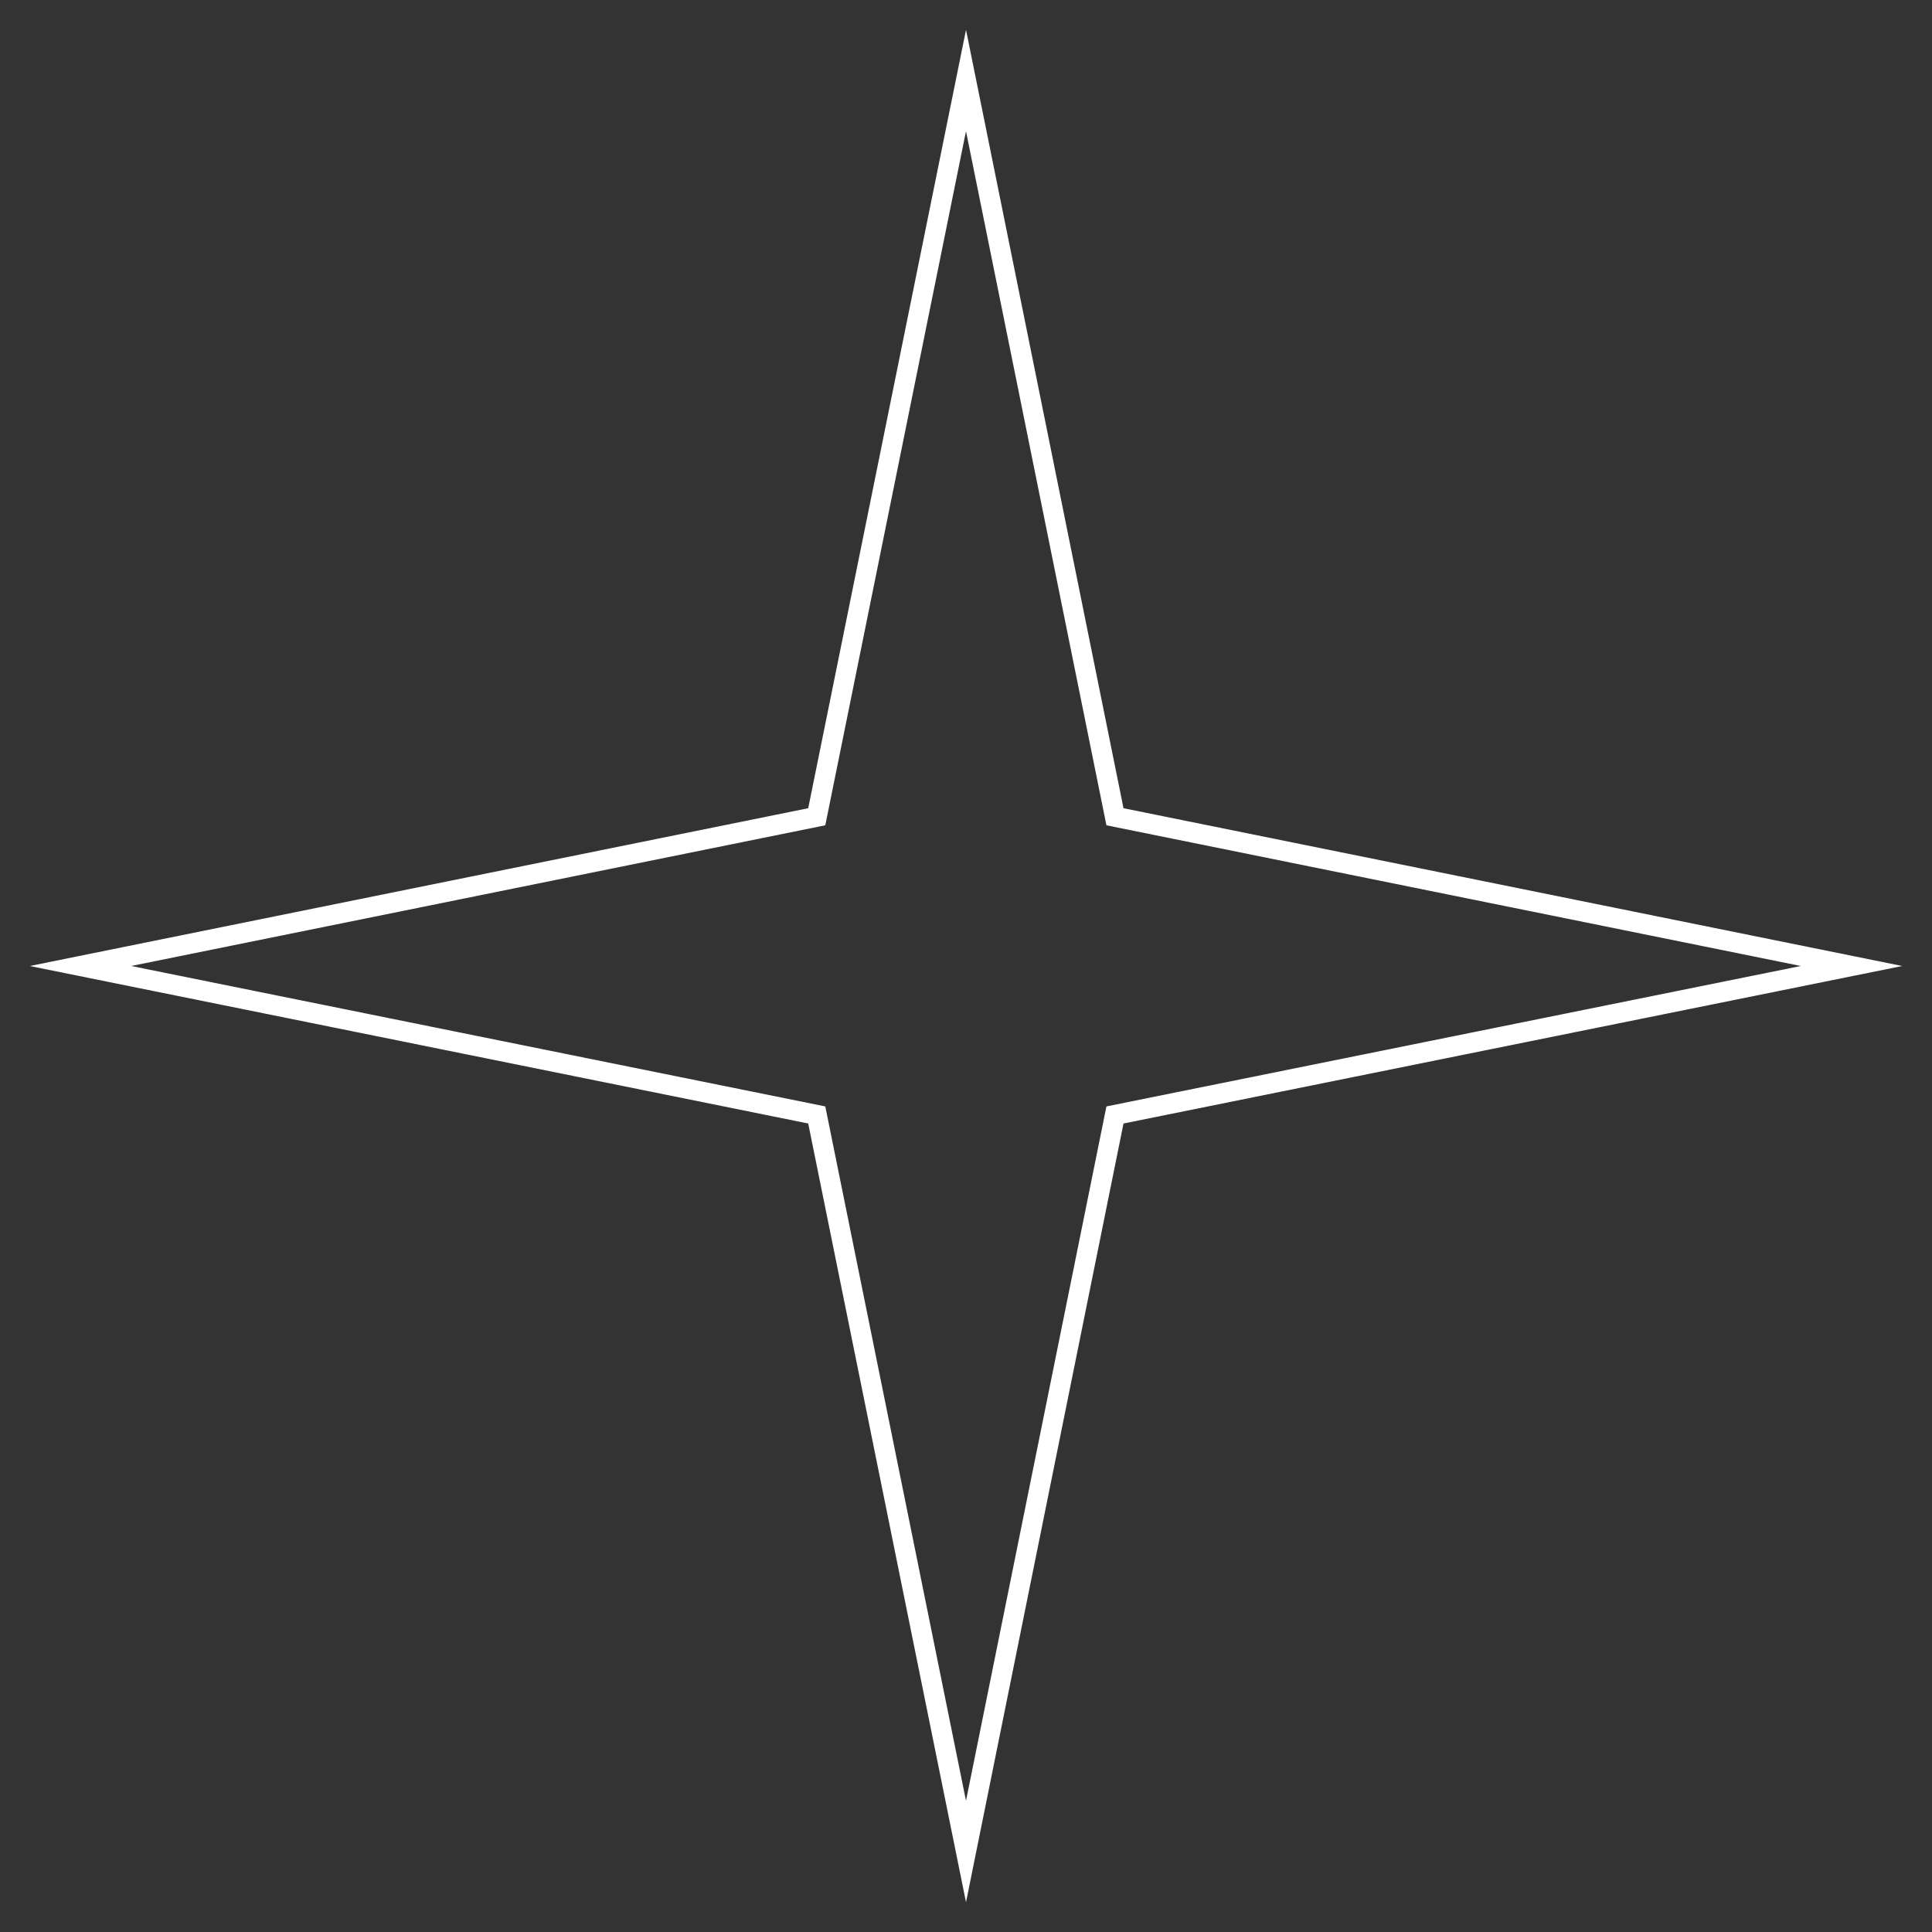 <svg width="48" height="48" viewBox="0 0 48 48" fill="none" xmlns="http://www.w3.org/2000/svg">
<rect x="0" y="0" width="48" height="48" fill="#333333" stroke="none"/>
<path d="M24 2L27.701 20.292L46 24L27.701 27.701L24 46L20.292 27.701L2 24L20.292 20.292L24 2Z" stroke="white" stroke-width="0.5" stroke-miterlimit="10"/>
</svg>
